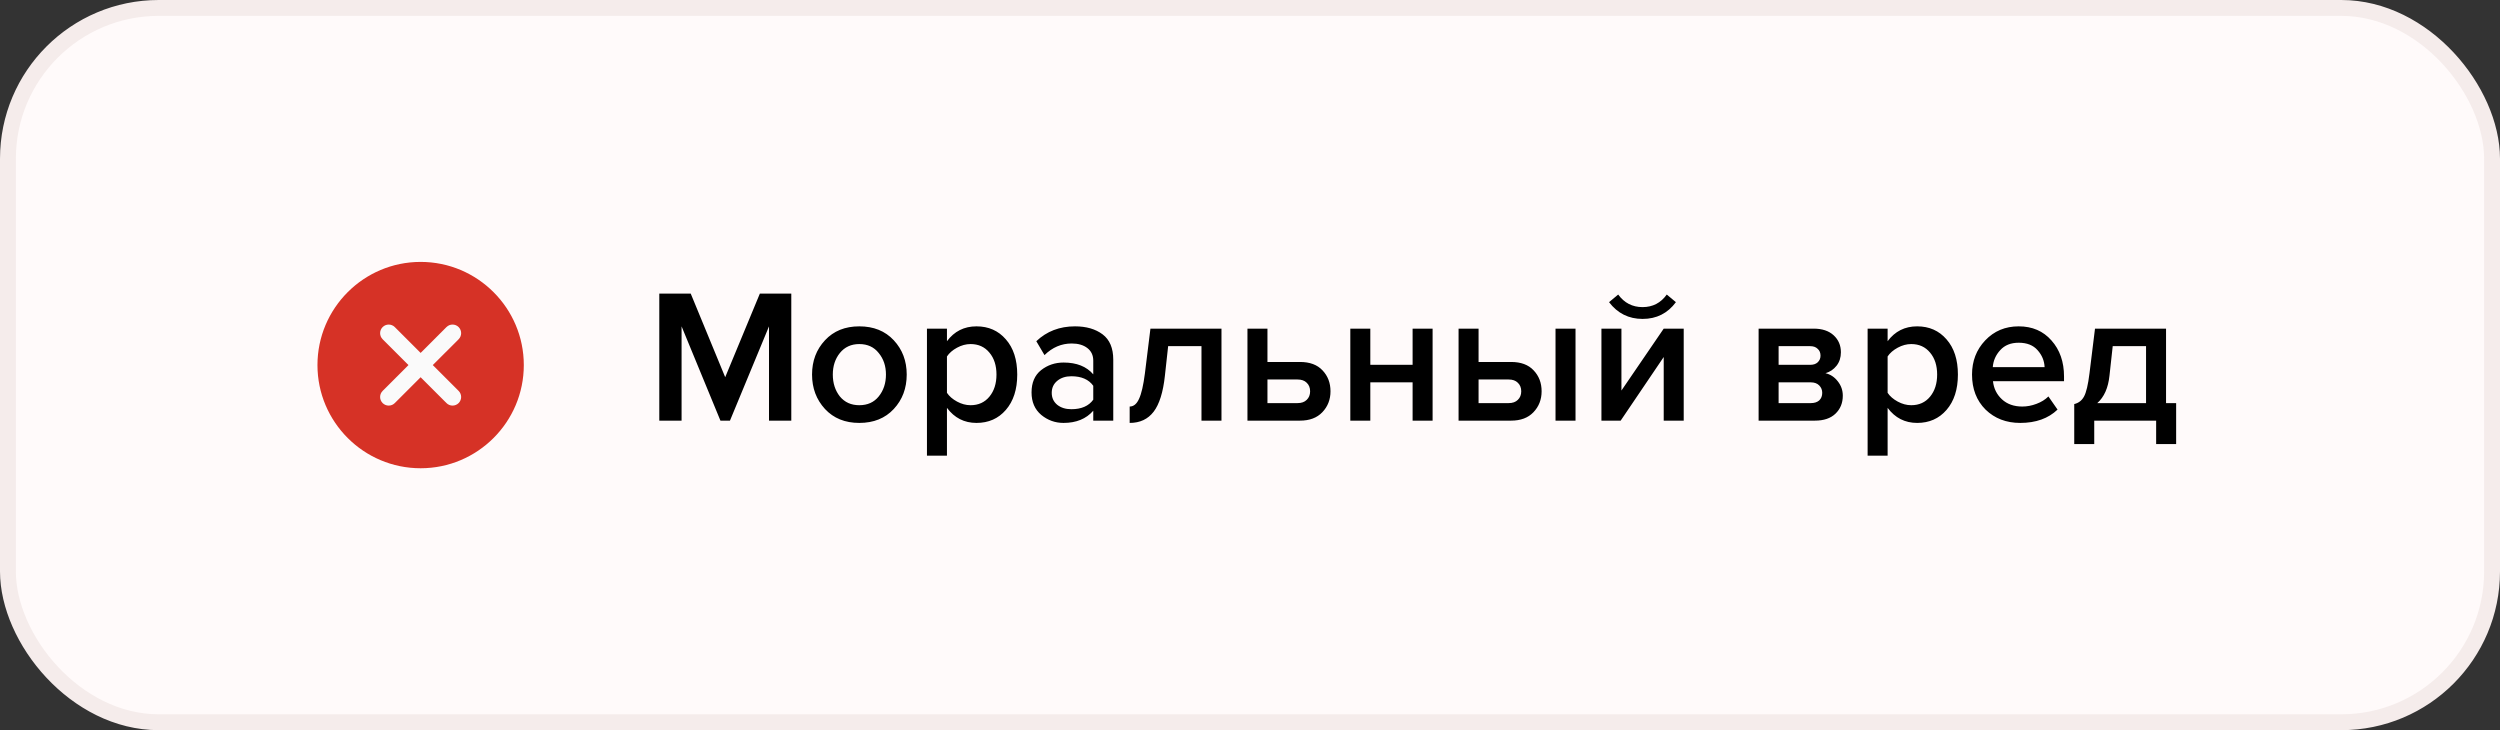 <?xml version="1.0" encoding="UTF-8"?> <svg xmlns="http://www.w3.org/2000/svg" width="315" height="92" viewBox="0 0 315 92" fill="none"><rect x="0" y="0" width="315" height="92" fill="#333333" stroke="none"/><rect x="1" y="1" width="313" height="90" rx="19" fill="#FFFAFA"></rect><rect x="1" y="1" width="313" height="90" rx="19" stroke="#F5ECEB" stroke-width="2"></rect><path d="M53 33C45.831 33 40 38.831 40 46C40 53.169 45.831 59 53 59C60.169 59 66 53.169 66 46C66 38.831 60.169 33 53 33Z" fill="#D63226"></path><path d="M57.787 49.255C58.21 49.679 58.21 50.364 57.787 50.787C57.686 50.888 57.567 50.968 57.435 51.022C57.304 51.077 57.163 51.105 57.021 51.105C56.743 51.105 56.466 50.999 56.255 50.787L52.999 47.532L49.744 50.787C49.644 50.888 49.524 50.968 49.393 51.023C49.261 51.077 49.12 51.105 48.978 51.105C48.836 51.105 48.695 51.077 48.564 51.023C48.432 50.968 48.313 50.888 48.212 50.787C47.789 50.364 47.789 49.679 48.212 49.255L51.468 46L48.212 42.745C47.789 42.321 47.789 41.636 48.212 41.213C48.636 40.789 49.321 40.789 49.744 41.213L52.999 44.468L56.255 41.213C56.679 40.789 57.363 40.789 57.787 41.213C58.21 41.636 58.21 42.321 57.787 42.745L54.531 46L57.787 49.255Z" fill="#FAFAFA"></path><path d="M99.703 53H96.895V41.12L91.975 53H90.775L85.879 41.12V53H83.071V36.992H87.031L91.375 47.528L95.743 36.992H99.703V53ZM108.27 53.288C106.478 53.288 105.038 52.704 103.95 51.536C102.862 50.352 102.318 48.904 102.318 47.192C102.318 45.48 102.862 44.04 103.95 42.872C105.038 41.704 106.478 41.12 108.27 41.12C110.078 41.12 111.526 41.704 112.614 42.872C113.702 44.04 114.246 45.48 114.246 47.192C114.246 48.92 113.702 50.368 112.614 51.536C111.526 52.704 110.078 53.288 108.27 53.288ZM108.27 51.056C109.31 51.056 110.126 50.688 110.718 49.952C111.326 49.2 111.63 48.28 111.63 47.192C111.63 46.12 111.326 45.216 110.718 44.48C110.126 43.728 109.31 43.352 108.27 43.352C107.246 43.352 106.43 43.728 105.822 44.48C105.23 45.216 104.934 46.12 104.934 47.192C104.934 48.28 105.23 49.2 105.822 49.952C106.43 50.688 107.246 51.056 108.27 51.056ZM123.036 53.288C121.5 53.288 120.26 52.656 119.316 51.392V57.416H116.796V41.408H119.316V42.992C120.244 41.744 121.484 41.12 123.036 41.12C124.556 41.12 125.788 41.664 126.732 42.752C127.692 43.84 128.172 45.32 128.172 47.192C128.172 49.064 127.692 50.552 126.732 51.656C125.788 52.744 124.556 53.288 123.036 53.288ZM122.292 51.056C123.284 51.056 124.076 50.696 124.668 49.976C125.26 49.256 125.556 48.328 125.556 47.192C125.556 46.056 125.26 45.136 124.668 44.432C124.076 43.712 123.284 43.352 122.292 43.352C121.716 43.352 121.148 43.504 120.588 43.808C120.028 44.112 119.604 44.48 119.316 44.912V49.496C119.604 49.928 120.028 50.296 120.588 50.6C121.148 50.904 121.716 51.056 122.292 51.056ZM140.271 53H137.751V51.752C136.855 52.776 135.607 53.288 134.007 53.288C132.951 53.288 132.015 52.952 131.199 52.28C130.383 51.592 129.975 50.648 129.975 49.448C129.975 48.216 130.375 47.28 131.175 46.64C131.991 46 132.935 45.68 134.007 45.68C135.655 45.68 136.903 46.176 137.751 47.168V45.44C137.751 44.768 137.503 44.24 137.007 43.856C136.511 43.472 135.855 43.28 135.039 43.28C133.743 43.28 132.599 43.768 131.607 44.744L130.575 42.992C131.887 41.744 133.511 41.12 135.447 41.12C136.871 41.12 138.031 41.456 138.927 42.128C139.823 42.8 140.271 43.864 140.271 45.32V53ZM134.991 51.56C136.255 51.56 137.175 51.16 137.751 50.36V48.608C137.175 47.808 136.255 47.408 134.991 47.408C134.271 47.408 133.679 47.6 133.215 47.984C132.751 48.368 132.519 48.872 132.519 49.496C132.519 50.12 132.751 50.624 133.215 51.008C133.679 51.376 134.271 51.56 134.991 51.56ZM142.338 53.288V51.224C142.834 51.224 143.226 50.904 143.514 50.264C143.818 49.624 144.066 48.552 144.258 47.048L144.954 41.408H153.906V53H151.386V43.616H147.186L146.778 47.336C146.554 49.416 146.082 50.928 145.362 51.872C144.642 52.816 143.634 53.288 142.338 53.288ZM157.179 41.408H159.699V45.608H163.803C165.035 45.608 165.979 45.96 166.635 46.664C167.307 47.368 167.643 48.248 167.643 49.304C167.643 50.344 167.299 51.224 166.611 51.944C165.939 52.648 165.003 53 163.803 53H157.179V41.408ZM163.491 47.816H159.699V50.792H163.491C163.987 50.792 164.371 50.656 164.643 50.384C164.931 50.112 165.075 49.752 165.075 49.304C165.075 48.856 164.931 48.496 164.643 48.224C164.371 47.952 163.987 47.816 163.491 47.816ZM172.66 53H170.14V41.408H172.66V45.968H177.988V41.408H180.508V53H177.988V48.176H172.66V53ZM183.78 41.408H186.3V45.608H190.404C191.636 45.608 192.58 45.96 193.236 46.664C193.908 47.368 194.244 48.248 194.244 49.304C194.244 50.344 193.9 51.224 193.212 51.944C192.54 52.648 191.604 53 190.404 53H183.78V41.408ZM190.092 47.816H186.3V50.792H190.092C190.588 50.792 190.972 50.656 191.244 50.384C191.532 50.112 191.676 49.752 191.676 49.304C191.676 48.856 191.532 48.496 191.244 48.224C190.972 47.952 190.588 47.816 190.092 47.816ZM198.516 53H195.996V41.408H198.516V53ZM204.204 53H201.78V41.408H204.3V49.208L209.628 41.408H212.148V53H209.628V44.984L204.204 53ZM211.164 38.072C210.124 39.48 208.724 40.184 206.964 40.184C205.22 40.184 203.812 39.48 202.74 38.072L203.892 37.112C204.66 38.168 205.684 38.696 206.964 38.696C208.244 38.696 209.26 38.168 210.012 37.112L211.164 38.072ZM228.689 53H221.585V41.408H228.521C229.593 41.408 230.433 41.688 231.041 42.248C231.649 42.808 231.953 43.52 231.953 44.384C231.953 45.056 231.769 45.624 231.401 46.088C231.033 46.552 230.569 46.864 230.009 47.024C230.633 47.168 231.153 47.512 231.569 48.056C231.985 48.584 232.193 49.184 232.193 49.856C232.193 50.784 231.881 51.544 231.257 52.136C230.649 52.712 229.793 53 228.689 53ZM228.161 50.792C228.609 50.792 228.961 50.68 229.217 50.456C229.473 50.216 229.601 49.896 229.601 49.496C229.601 49.128 229.473 48.816 229.217 48.56C228.961 48.304 228.609 48.176 228.161 48.176H224.105V50.792H228.161ZM228.089 45.968C228.489 45.968 228.801 45.864 229.025 45.656C229.265 45.432 229.385 45.152 229.385 44.816C229.385 44.448 229.265 44.16 229.025 43.952C228.801 43.728 228.489 43.616 228.089 43.616H224.105V45.968H228.089ZM241.56 53.288C240.024 53.288 238.784 52.656 237.84 51.392V57.416H235.32V41.408H237.84V42.992C238.768 41.744 240.008 41.12 241.56 41.12C243.08 41.12 244.312 41.664 245.256 42.752C246.216 43.84 246.696 45.32 246.696 47.192C246.696 49.064 246.216 50.552 245.256 51.656C244.312 52.744 243.08 53.288 241.56 53.288ZM240.816 51.056C241.808 51.056 242.6 50.696 243.192 49.976C243.784 49.256 244.08 48.328 244.08 47.192C244.08 46.056 243.784 45.136 243.192 44.432C242.6 43.712 241.808 43.352 240.816 43.352C240.24 43.352 239.672 43.504 239.112 43.808C238.552 44.112 238.128 44.48 237.84 44.912V49.496C238.128 49.928 238.552 50.296 239.112 50.6C239.672 50.904 240.24 51.056 240.816 51.056ZM254.547 53.288C252.787 53.288 251.331 52.728 250.179 51.608C249.043 50.472 248.475 49 248.475 47.192C248.475 45.496 249.027 44.064 250.131 42.896C251.251 41.712 252.659 41.12 254.355 41.12C256.067 41.12 257.443 41.712 258.483 42.896C259.539 44.08 260.067 45.592 260.067 47.432V48.032H251.115C251.211 48.944 251.587 49.704 252.243 50.312C252.899 50.92 253.755 51.224 254.811 51.224C255.403 51.224 255.995 51.112 256.587 50.888C257.195 50.664 257.699 50.352 258.099 49.952L259.251 51.608C258.083 52.728 256.515 53.288 254.547 53.288ZM257.619 46.256C257.587 45.456 257.291 44.744 256.731 44.12C256.187 43.496 255.395 43.184 254.355 43.184C253.363 43.184 252.587 43.496 252.027 44.12C251.467 44.728 251.155 45.44 251.09 46.256H257.619ZM261.354 55.952V50.912C261.898 50.784 262.306 50.472 262.578 49.976C262.866 49.464 263.098 48.488 263.274 47.048L263.97 41.408H272.922V50.792H274.194V55.952H271.674V53H263.874V55.952H261.354ZM266.202 43.616L265.794 47.336C265.634 48.872 265.122 50.024 264.258 50.792H270.402V43.616H266.202Z" fill="black"></path></svg> 